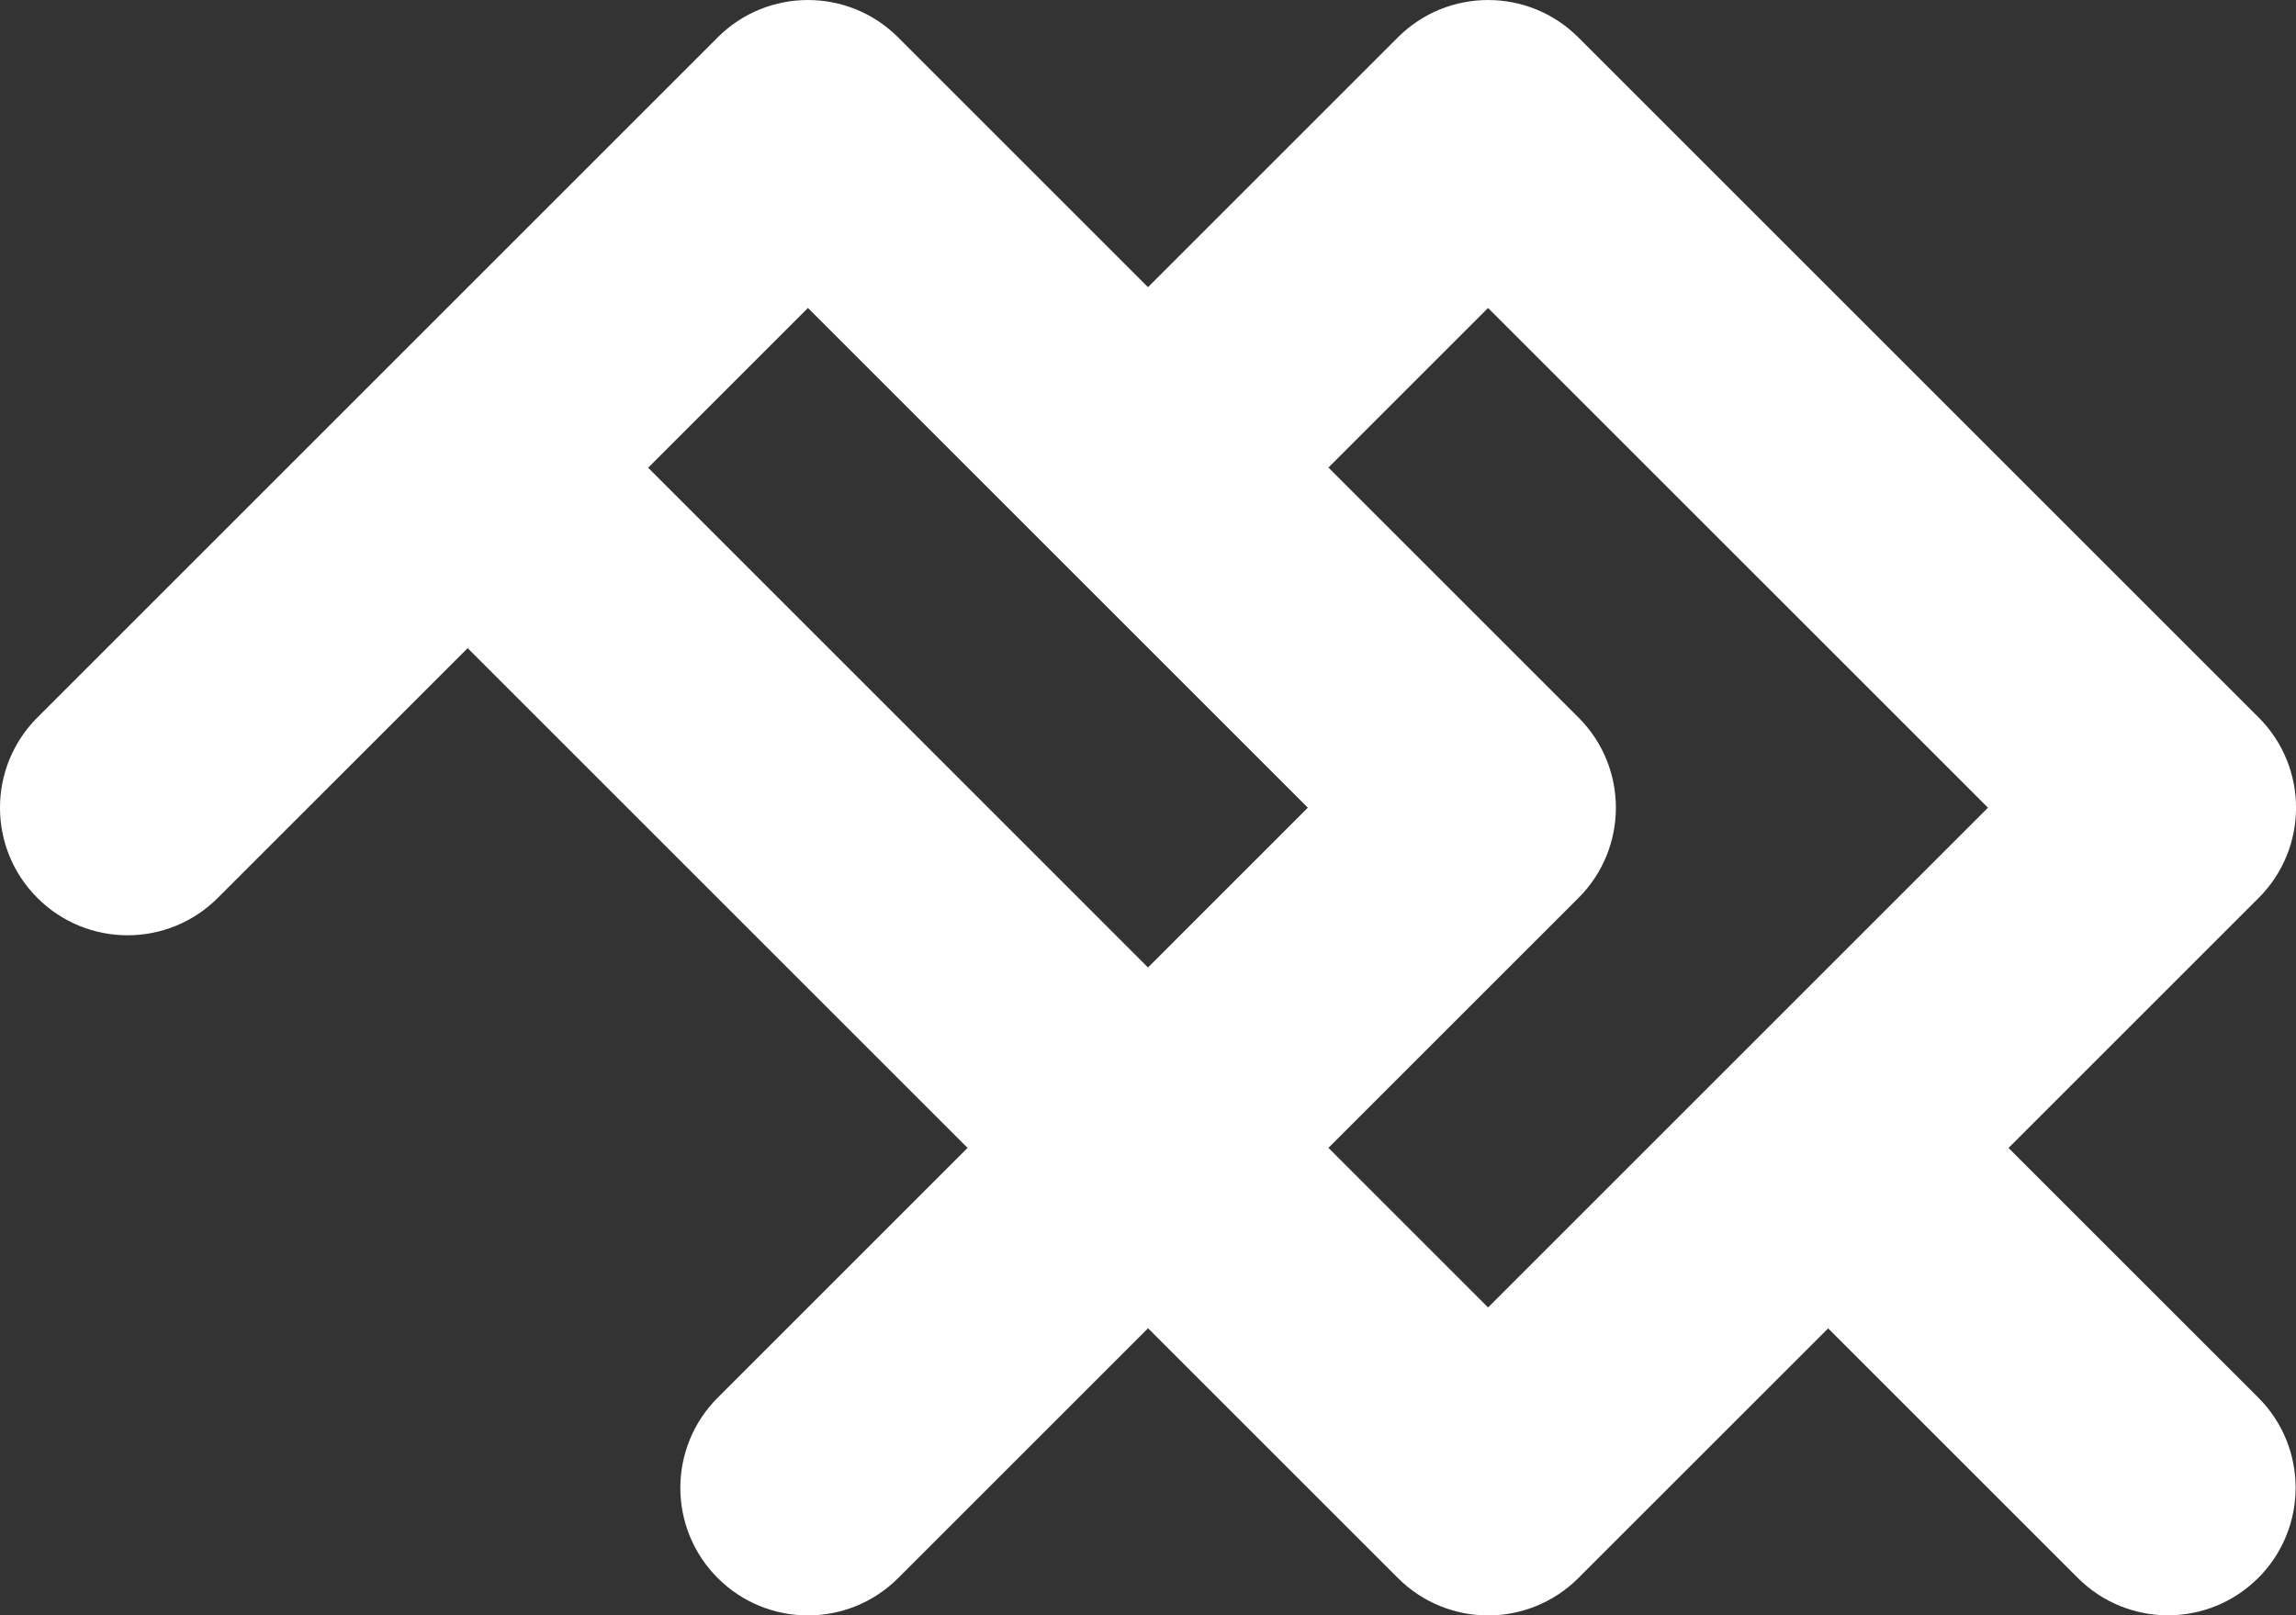 <?xml version="1.0" encoding="utf-8"?>
<!-- Generator: Adobe Illustrator 15.1.0, SVG Export Plug-In . SVG Version: 6.00 Build 0)  -->
<!DOCTYPE svg PUBLIC "-//W3C//DTD SVG 1.1//EN" "http://www.w3.org/Graphics/SVG/1.1/DTD/svg11.dtd">
<svg version="1.1" id="Calque_1" xmlns="http://www.w3.org/2000/svg" xmlns:xlink="http://www.w3.org/1999/xlink" x="0px" y="0px"
	 width="81.066px" height="57.053px" viewBox="0 0 81.066 57.053" enable-background="new 0 0 81.066 57.053" xml:space="preserve">
<rect x="0" y="0" width="81.066" height="57.053" fill="#333333" stroke="none"/>
<g id="Layer_1" display="none">
	<g display="inline">
		<g>
			<path fill="#536A7F" d="M29.778,30h21.979v-6.748H37.51V18.17h13.937v-6.746H37.51V6.747h14.248V0h-21.98V30z M56.185,30h21.979
				v-6.748H63.916V18.17H77.85v-6.746H63.916V6.747h14.249V0h-21.98V30z M25.441,9.985C25.441,4.407,21.666,0,15.013,0H0v6.747
				h13.848c2.021,0,3.729,1.169,3.729,3.192c0,2.114-1.708,3.236-3.729,3.236H0V30h7.731V19.926h3.956L16.721,30h8.854
				l-6.113-11.021C22.25,17.991,25.441,15.202,25.441,9.985z M102.684,16.507L90.547,0h-7.956v30h7.731V12.64L102.998,30h7.463V0
				h-7.772L102.684,16.507L102.684,16.507z M114.557,23.277V30h6.723v-6.725L114.557,23.277L114.557,23.277z"/>
		</g>
	</g>
</g>
<path fill="#FFFFFF" d="M70.916,40.543l8.832-8.831c1.759-1.759,1.759-4.611,0-6.371L55.726,1.32c-1.76-1.759-4.613-1.759-6.371,0
	l-8.822,8.822L31.711,1.32c-1.759-1.759-4.611-1.759-6.371,0L1.319,25.341c-1.759,1.76-1.759,4.612,0,6.371
	c1.759,1.76,4.612,1.76,6.371,0l8.822-8.821L34.162,40.54l-8.821,8.822c-1.76,1.76-1.76,4.611,0,6.371
	c0.88,0.879,2.033,1.32,3.186,1.32s2.306-0.441,3.186-1.32l8.822-8.822l8.822,8.822c0.88,0.879,2.033,1.32,3.185,1.32
	c1.153,0,2.306-0.441,3.186-1.32l8.819-8.818l8.815,8.814c0.879,0.879,2.033,1.32,3.185,1.32c1.153,0,2.306-0.441,3.186-1.32
	c1.759-1.76,1.759-4.611,0-6.371L70.916,40.543z M22.884,16.519l5.642-5.642l17.65,17.649l-5.643,5.643L22.884,16.519z
	 M52.54,46.176l-5.636-5.636l8.829-8.828c1.76-1.759,1.76-4.611,0-6.371l-8.829-8.828l5.636-5.636l17.65,17.649L52.54,46.176z"/>
</svg>
